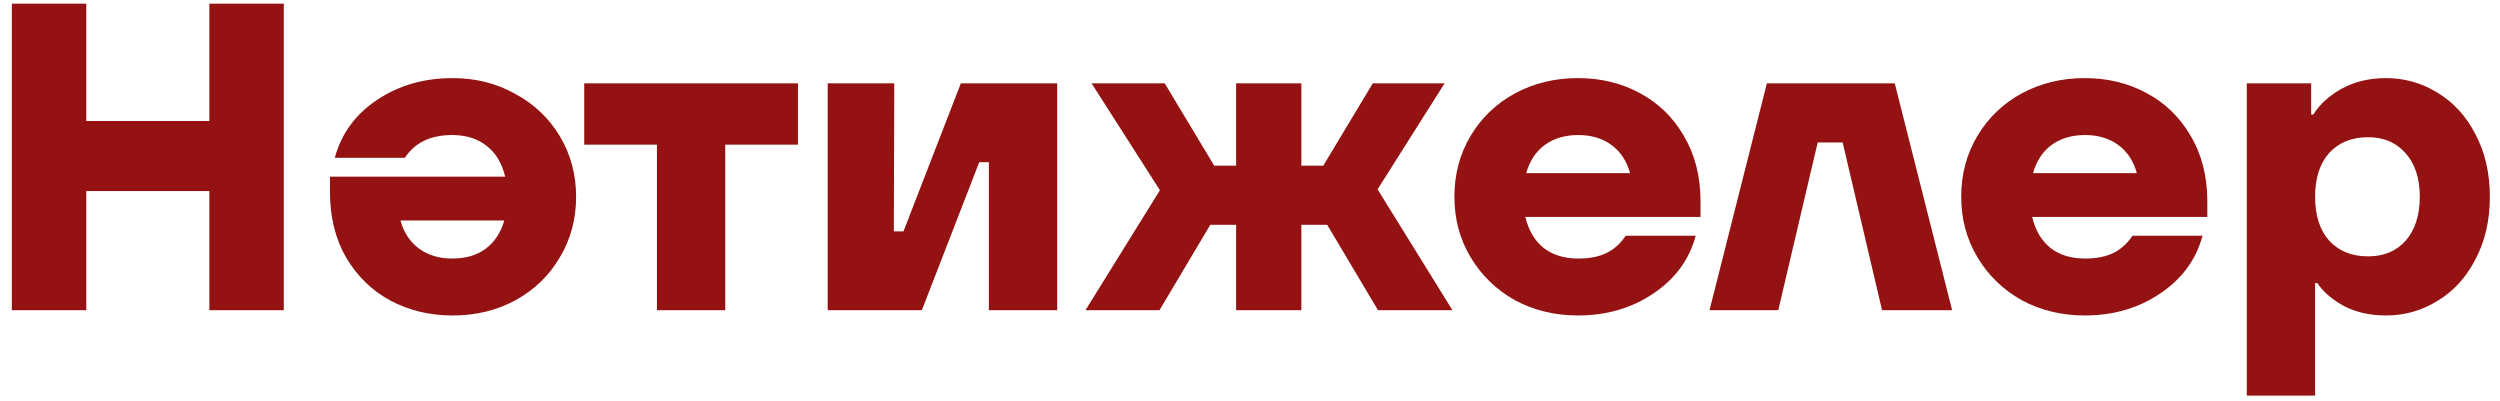 <?xml version="1.0" encoding="UTF-8"?> <svg xmlns="http://www.w3.org/2000/svg" width="137" height="22" viewBox="0 0 137 22" fill="none"><path d="M11.472 6.632V0.2H15.552V17H11.472V10.472H4.728V17H0.648V0.2H4.728V6.632H11.472ZM24.803 4.28C26.067 4.28 27.211 4.568 28.235 5.144C29.275 5.704 30.091 6.48 30.683 7.472C31.275 8.464 31.571 9.568 31.571 10.784C31.571 12 31.275 13.104 30.683 14.096C30.107 15.088 29.299 15.872 28.259 16.448C27.235 17.008 26.083 17.288 24.803 17.288C23.555 17.288 22.419 17.016 21.395 16.472C20.387 15.928 19.579 15.144 18.971 14.12C18.379 13.096 18.083 11.896 18.083 10.52V9.68H27.683C27.507 8.944 27.171 8.384 26.675 8C26.179 7.6 25.547 7.4 24.779 7.4C23.595 7.4 22.731 7.816 22.187 8.648H18.347C18.699 7.336 19.467 6.28 20.651 5.48C21.851 4.68 23.235 4.28 24.803 4.28ZM24.779 14.168C25.515 14.168 26.123 13.992 26.603 13.64C27.099 13.272 27.443 12.752 27.635 12.08H21.947C22.123 12.736 22.459 13.248 22.955 13.616C23.451 13.984 24.059 14.168 24.779 14.168ZM39.744 17H36V7.928H32.016V4.568H43.728V7.928H39.744V17ZM50.518 17H45.358V4.568H49.006L48.982 12.68H49.51L52.654 4.568H57.934V17H54.19V8.888H53.662L50.518 17ZM79.595 17H75.515L72.731 12.32H71.315V17H67.739V12.32H66.323L63.539 17H59.483L63.563 10.424L59.819 4.568H63.827L66.539 9.08H67.739V4.568H71.315V9.08H72.515L75.227 4.568H79.163L75.491 10.376L79.595 17ZM93.189 11.888H83.588C83.764 12.624 84.1 13.192 84.597 13.592C85.093 13.976 85.725 14.168 86.493 14.168C87.117 14.168 87.636 14.064 88.052 13.856C88.469 13.648 88.812 13.336 89.085 12.92H92.924C92.573 14.232 91.796 15.288 90.597 16.088C89.412 16.888 88.037 17.288 86.469 17.288C85.204 17.288 84.052 17.008 83.013 16.448C81.989 15.872 81.18 15.088 80.588 14.096C79.996 13.104 79.701 12 79.701 10.784C79.701 9.552 79.996 8.44 80.588 7.448C81.18 6.456 81.989 5.68 83.013 5.12C84.052 4.56 85.204 4.28 86.469 4.28C87.716 4.28 88.844 4.552 89.853 5.096C90.876 5.64 91.684 6.424 92.276 7.448C92.885 8.472 93.189 9.672 93.189 11.048V11.888ZM86.493 7.4C85.757 7.4 85.141 7.584 84.644 7.952C84.165 8.304 83.829 8.816 83.636 9.488H89.325C89.148 8.832 88.812 8.32 88.317 7.952C87.82 7.584 87.213 7.4 86.493 7.4ZM97.449 17H93.681L96.825 4.568H103.833L106.977 17H103.137L100.977 7.808H99.609L97.449 17ZM120.962 11.888H111.362C111.538 12.624 111.874 13.192 112.37 13.592C112.866 13.976 113.498 14.168 114.266 14.168C114.89 14.168 115.41 14.064 115.826 13.856C116.242 13.648 116.586 13.336 116.858 12.92H120.698C120.346 14.232 119.57 15.288 118.37 16.088C117.186 16.888 115.81 17.288 114.242 17.288C112.978 17.288 111.826 17.008 110.786 16.448C109.762 15.872 108.954 15.088 108.362 14.096C107.77 13.104 107.474 12 107.474 10.784C107.474 9.552 107.77 8.44 108.362 7.448C108.954 6.456 109.762 5.68 110.786 5.12C111.826 4.56 112.978 4.28 114.242 4.28C115.49 4.28 116.618 4.552 117.626 5.096C118.65 5.64 119.458 6.424 120.05 7.448C120.658 8.472 120.962 9.672 120.962 11.048V11.888ZM114.266 7.4C113.53 7.4 112.914 7.584 112.418 7.952C111.938 8.304 111.602 8.816 111.41 9.488H117.098C116.922 8.832 116.586 8.32 116.09 7.952C115.594 7.584 114.986 7.4 114.266 7.4ZM123.124 21.68V4.568H126.652V6.272H126.772C127.124 5.712 127.644 5.24 128.332 4.856C129.036 4.472 129.844 4.28 130.756 4.28C131.764 4.28 132.7 4.544 133.564 5.072C134.444 5.6 135.14 6.36 135.652 7.352C136.18 8.344 136.444 9.488 136.444 10.784C136.444 12.08 136.18 13.224 135.652 14.216C135.14 15.208 134.444 15.968 133.564 16.496C132.7 17.024 131.764 17.288 130.756 17.288C129.892 17.288 129.132 17.12 128.476 16.784C127.82 16.432 127.324 16.008 126.988 15.512H126.868V21.68H123.124ZM129.772 14.048C130.636 14.048 131.324 13.76 131.836 13.184C132.348 12.592 132.604 11.792 132.604 10.784C132.604 9.776 132.348 8.984 131.836 8.408C131.324 7.816 130.636 7.52 129.772 7.52C128.876 7.52 128.164 7.808 127.636 8.384C127.124 8.96 126.868 9.76 126.868 10.784C126.868 11.808 127.124 12.608 127.636 13.184C128.164 13.76 128.876 14.048 129.772 14.048Z" fill="#941212"></path></svg> 
